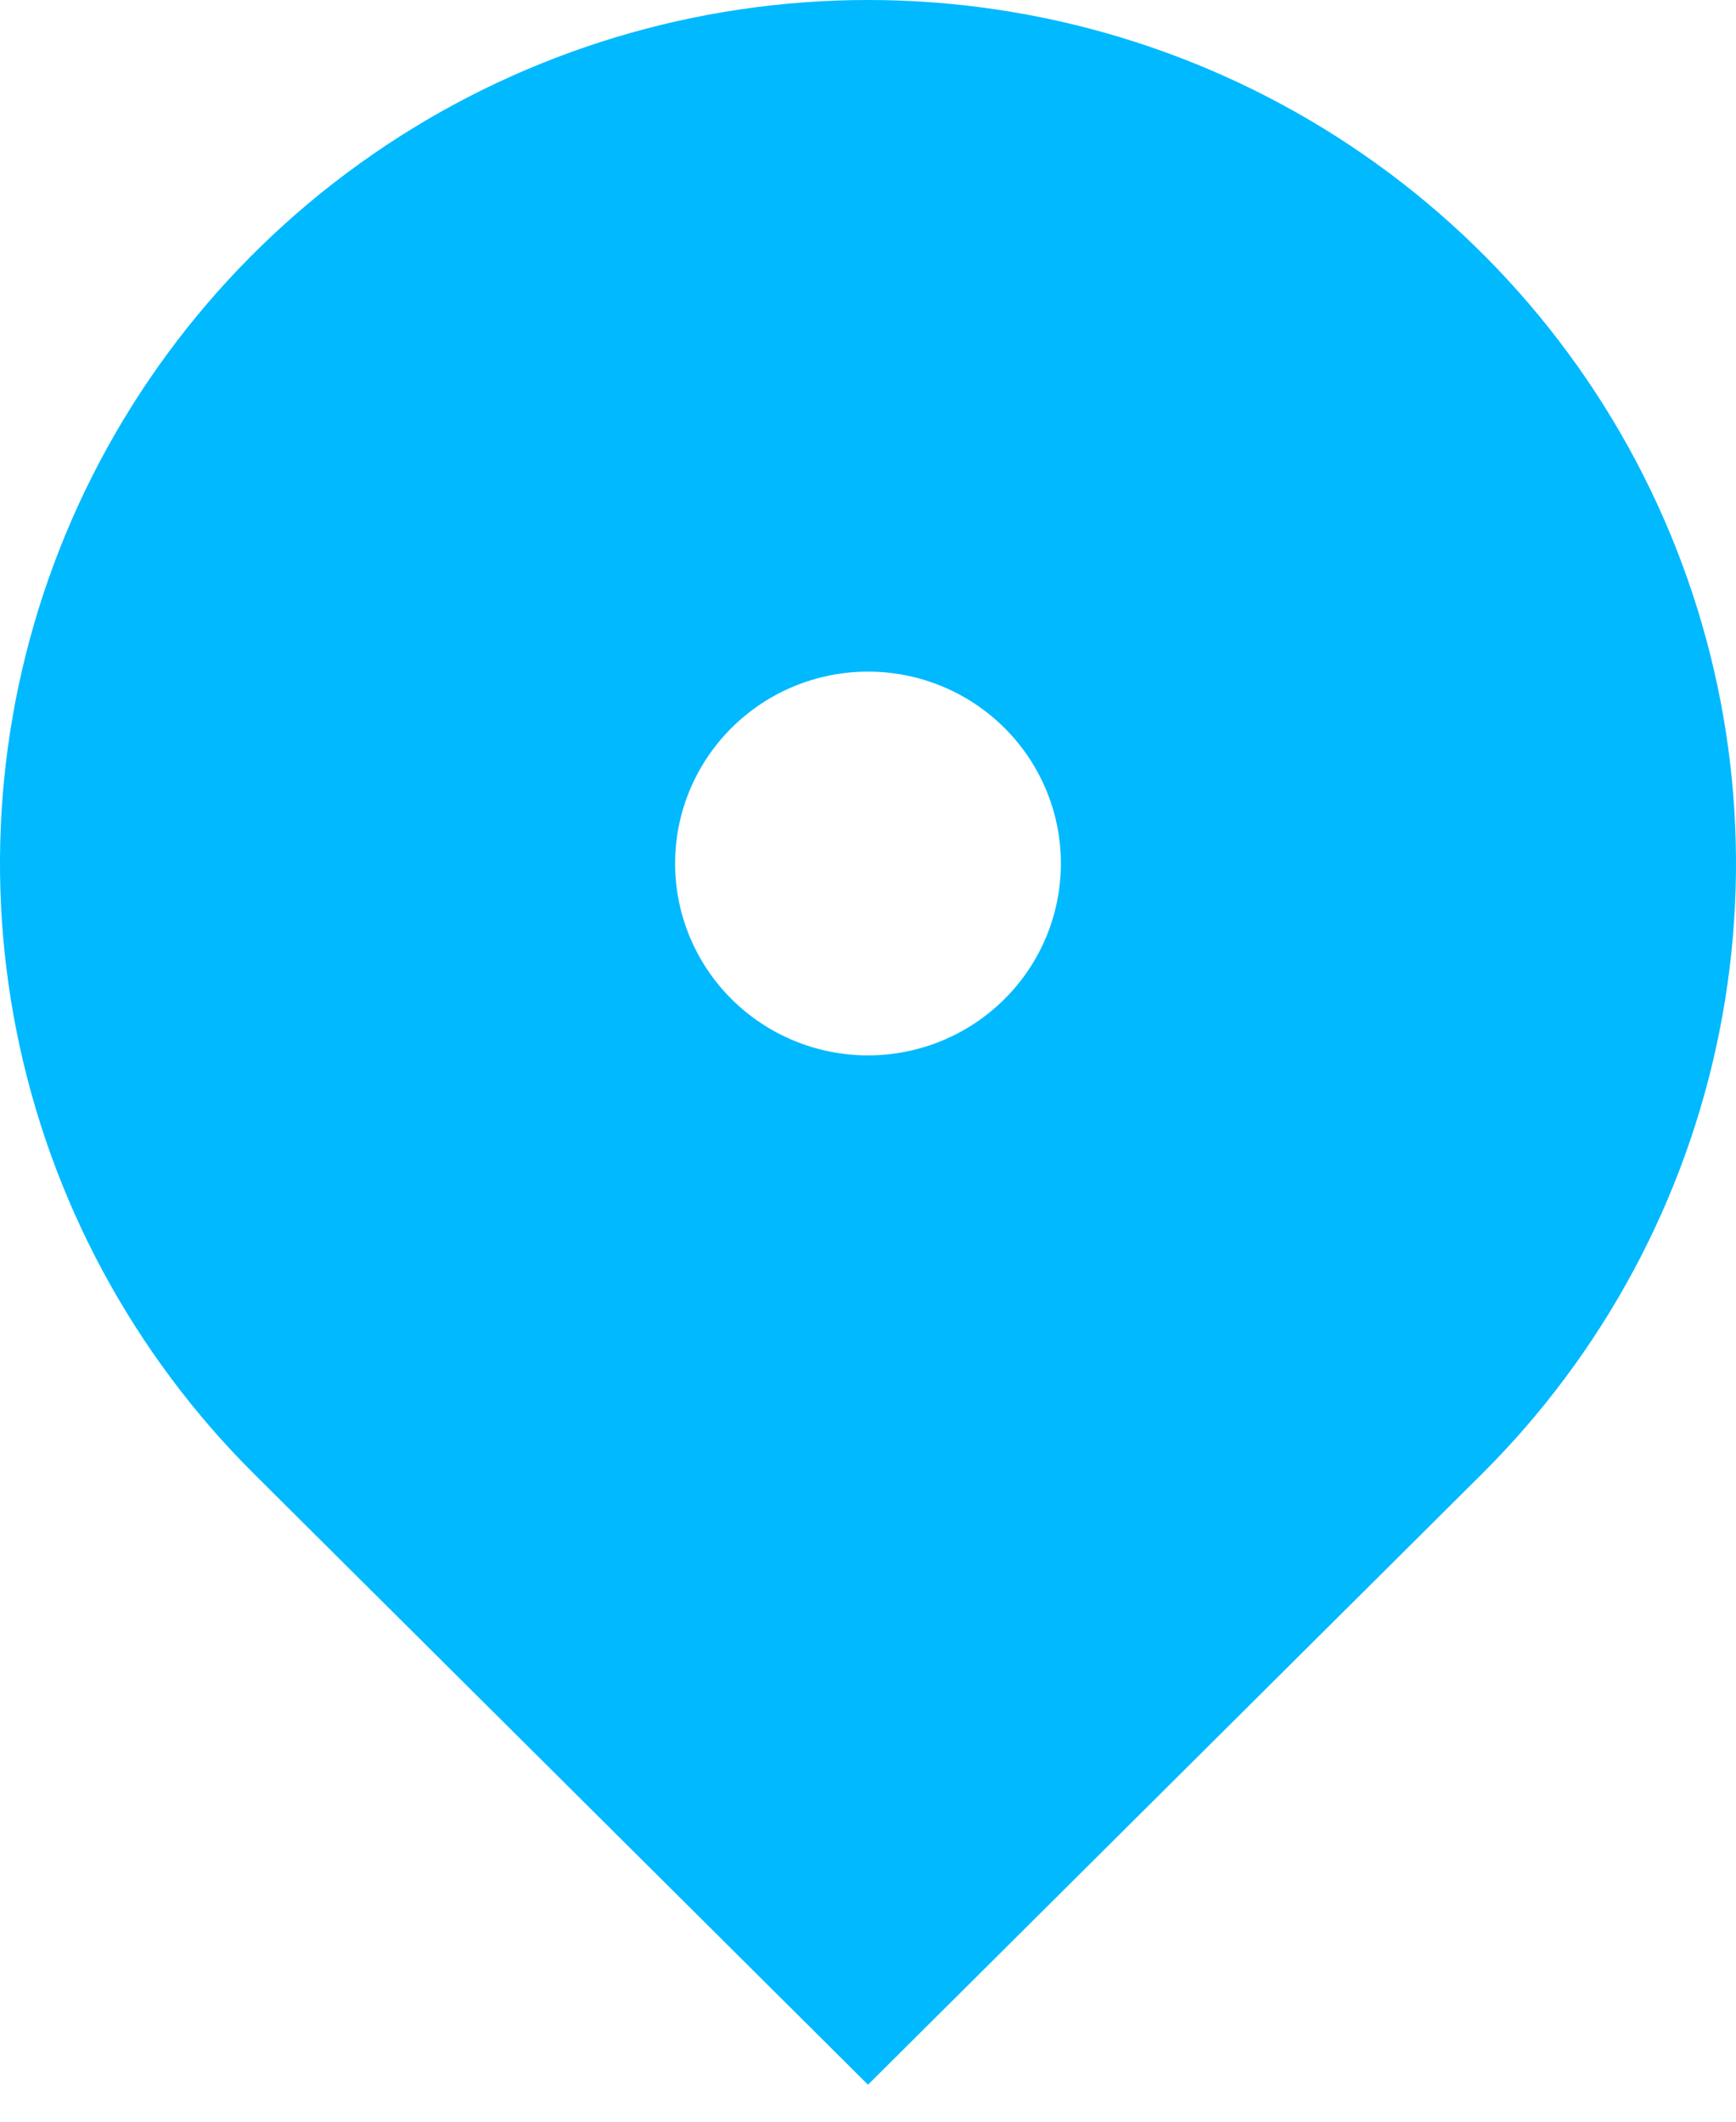 <svg width="36" height="44" viewBox="0 0 36 44" fill="none" xmlns="http://www.w3.org/2000/svg">
<path d="M30.728 30.57L18 43.233L5.272 30.57C2.755 28.066 1.04 24.875 0.346 21.401C-0.349 17.927 0.008 14.327 1.37 11.055C2.733 7.782 5.04 4.986 8 3.018C10.96 1.05 14.44 0 18 0C21.56 0 25.04 1.05 28 3.018C30.96 4.986 33.267 7.782 34.63 11.055C35.992 14.327 36.349 17.927 35.654 21.401C34.96 24.875 33.245 28.066 30.728 30.57ZM18 21.887C19.061 21.887 20.078 21.468 20.828 20.721C21.579 19.975 22 18.963 22 17.907C22 16.852 21.579 15.84 20.828 15.094C20.078 14.347 19.061 13.928 18 13.928C16.939 13.928 15.922 14.347 15.172 15.094C14.421 15.84 14 16.852 14 17.907C14 18.963 14.421 19.975 15.172 20.721C15.922 21.468 16.939 21.887 18 21.887Z" fill="#00b9ff"/>
</svg>
